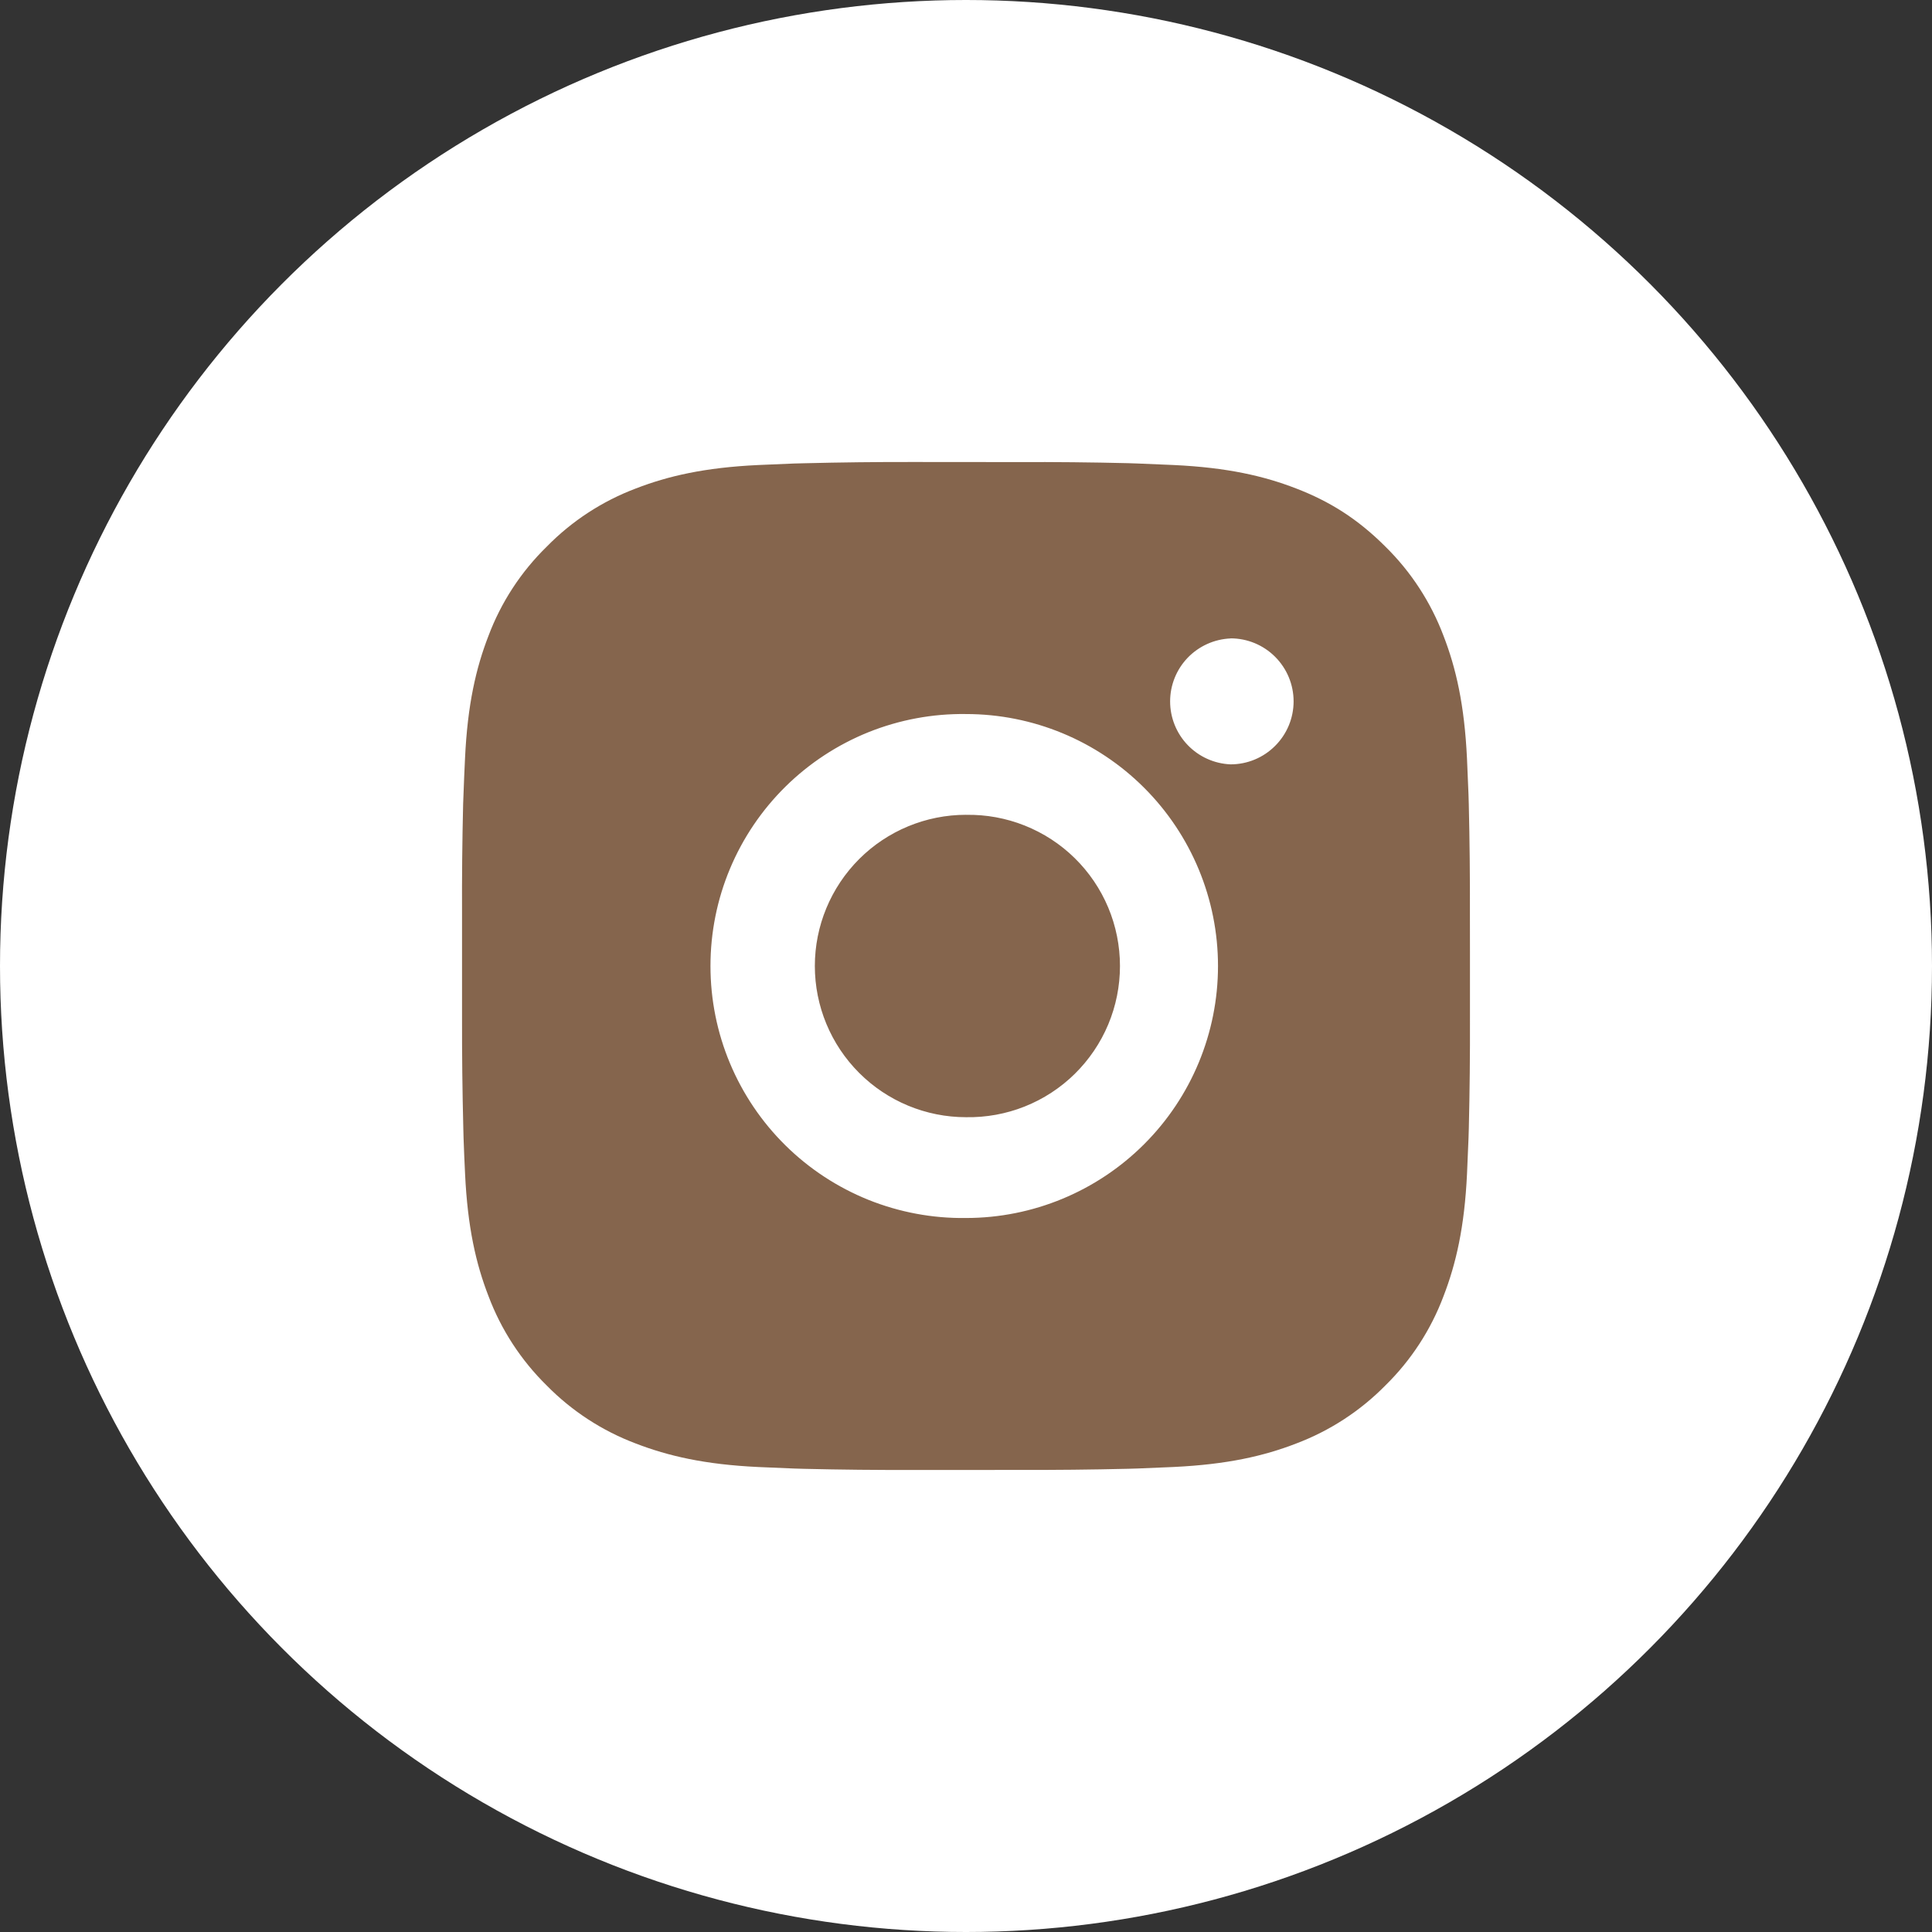 <?xml version="1.0" encoding="UTF-8"?> <svg xmlns="http://www.w3.org/2000/svg" width="46" height="46" viewBox="0 0 46 46" fill="none"><rect x="0" y="0" width="46" height="46" fill="#333333" stroke="none"/><circle cx="23" cy="23" r="23" fill="white"></circle><path d="M24.234 11.002C25.109 10.998 25.985 11.007 26.86 11.028L27.093 11.036C27.362 11.046 27.627 11.058 27.947 11.072C29.224 11.132 30.095 11.334 30.86 11.63C31.652 11.935 32.319 12.348 32.986 13.015C33.596 13.614 34.068 14.34 34.37 15.14C34.666 15.905 34.867 16.777 34.928 18.054C34.942 18.373 34.954 18.639 34.964 18.908L34.971 19.141C34.992 20.016 35.001 20.891 34.998 21.766L34.999 22.662V24.233C35.002 25.109 34.993 25.985 34.972 26.86L34.965 27.093C34.955 27.362 34.943 27.627 34.929 27.947C34.869 29.224 34.665 30.095 34.37 30.86C34.069 31.661 33.597 32.387 32.986 32.986C32.386 33.596 31.66 34.068 30.86 34.37C30.095 34.666 29.224 34.867 27.947 34.928C27.627 34.942 27.362 34.954 27.093 34.964L26.86 34.971C25.985 34.992 25.109 35.001 24.234 34.998L23.338 34.999H21.768C20.892 35.002 20.017 34.993 19.141 34.972L18.908 34.965C18.623 34.954 18.339 34.942 18.054 34.929C16.777 34.869 15.906 34.665 15.14 34.37C14.34 34.069 13.614 33.596 13.015 32.986C12.405 32.386 11.932 31.661 11.631 30.86C11.334 30.095 11.133 29.224 11.073 27.947C11.059 27.663 11.047 27.378 11.037 27.093L11.031 26.86C11.009 25.985 10.999 25.109 11.001 24.233V21.766C10.997 20.891 11.006 20.016 11.027 19.141L11.036 18.908C11.045 18.639 11.057 18.373 11.072 18.054C11.132 16.776 11.333 15.906 11.63 15.14C11.931 14.339 12.405 13.614 13.017 13.016C13.615 12.405 14.34 11.932 15.14 11.63C15.906 11.334 16.776 11.132 18.054 11.072L18.908 11.036L19.141 11.03C20.016 11.008 20.891 10.998 21.767 11L24.234 11.002ZM23 17.001C22.205 16.99 21.416 17.137 20.678 17.433C19.941 17.73 19.269 18.17 18.703 18.728C18.137 19.286 17.687 19.951 17.38 20.685C17.073 21.418 16.916 22.205 16.916 23C16.916 23.796 17.073 24.583 17.38 25.316C17.687 26.049 18.137 26.715 18.703 27.273C19.269 27.831 19.941 28.271 20.678 28.568C21.416 28.864 22.205 29.011 23 29C24.591 29 26.117 28.367 27.242 27.242C28.368 26.117 29 24.591 29 23C29 21.409 28.368 19.883 27.242 18.757C26.117 17.632 24.591 17.001 23 17.001ZM23 19.401C23.478 19.392 23.953 19.479 24.398 19.656C24.842 19.833 25.247 20.096 25.588 20.431C25.929 20.766 26.201 21.166 26.386 21.607C26.571 22.048 26.666 22.522 26.666 23C26.666 23.478 26.571 23.952 26.386 24.393C26.201 24.834 25.93 25.233 25.589 25.569C25.248 25.904 24.843 26.168 24.399 26.345C23.955 26.522 23.48 26.608 23.001 26.6C22.047 26.6 21.131 26.221 20.456 25.545C19.781 24.87 19.401 23.955 19.401 23C19.401 22.045 19.781 21.13 20.456 20.454C21.131 19.779 22.047 19.4 23.001 19.4L23 19.401ZM29.3 15.201C28.913 15.217 28.547 15.382 28.278 15.661C28.01 15.94 27.86 16.313 27.86 16.7C27.86 17.087 28.01 17.46 28.278 17.739C28.547 18.019 28.913 18.183 29.3 18.199C29.698 18.199 30.079 18.041 30.36 17.759C30.642 17.478 30.8 17.097 30.8 16.699C30.8 16.301 30.642 15.92 30.36 15.638C30.079 15.357 29.698 15.199 29.3 15.199V15.201Z" fill="#85654D"></path></svg> 